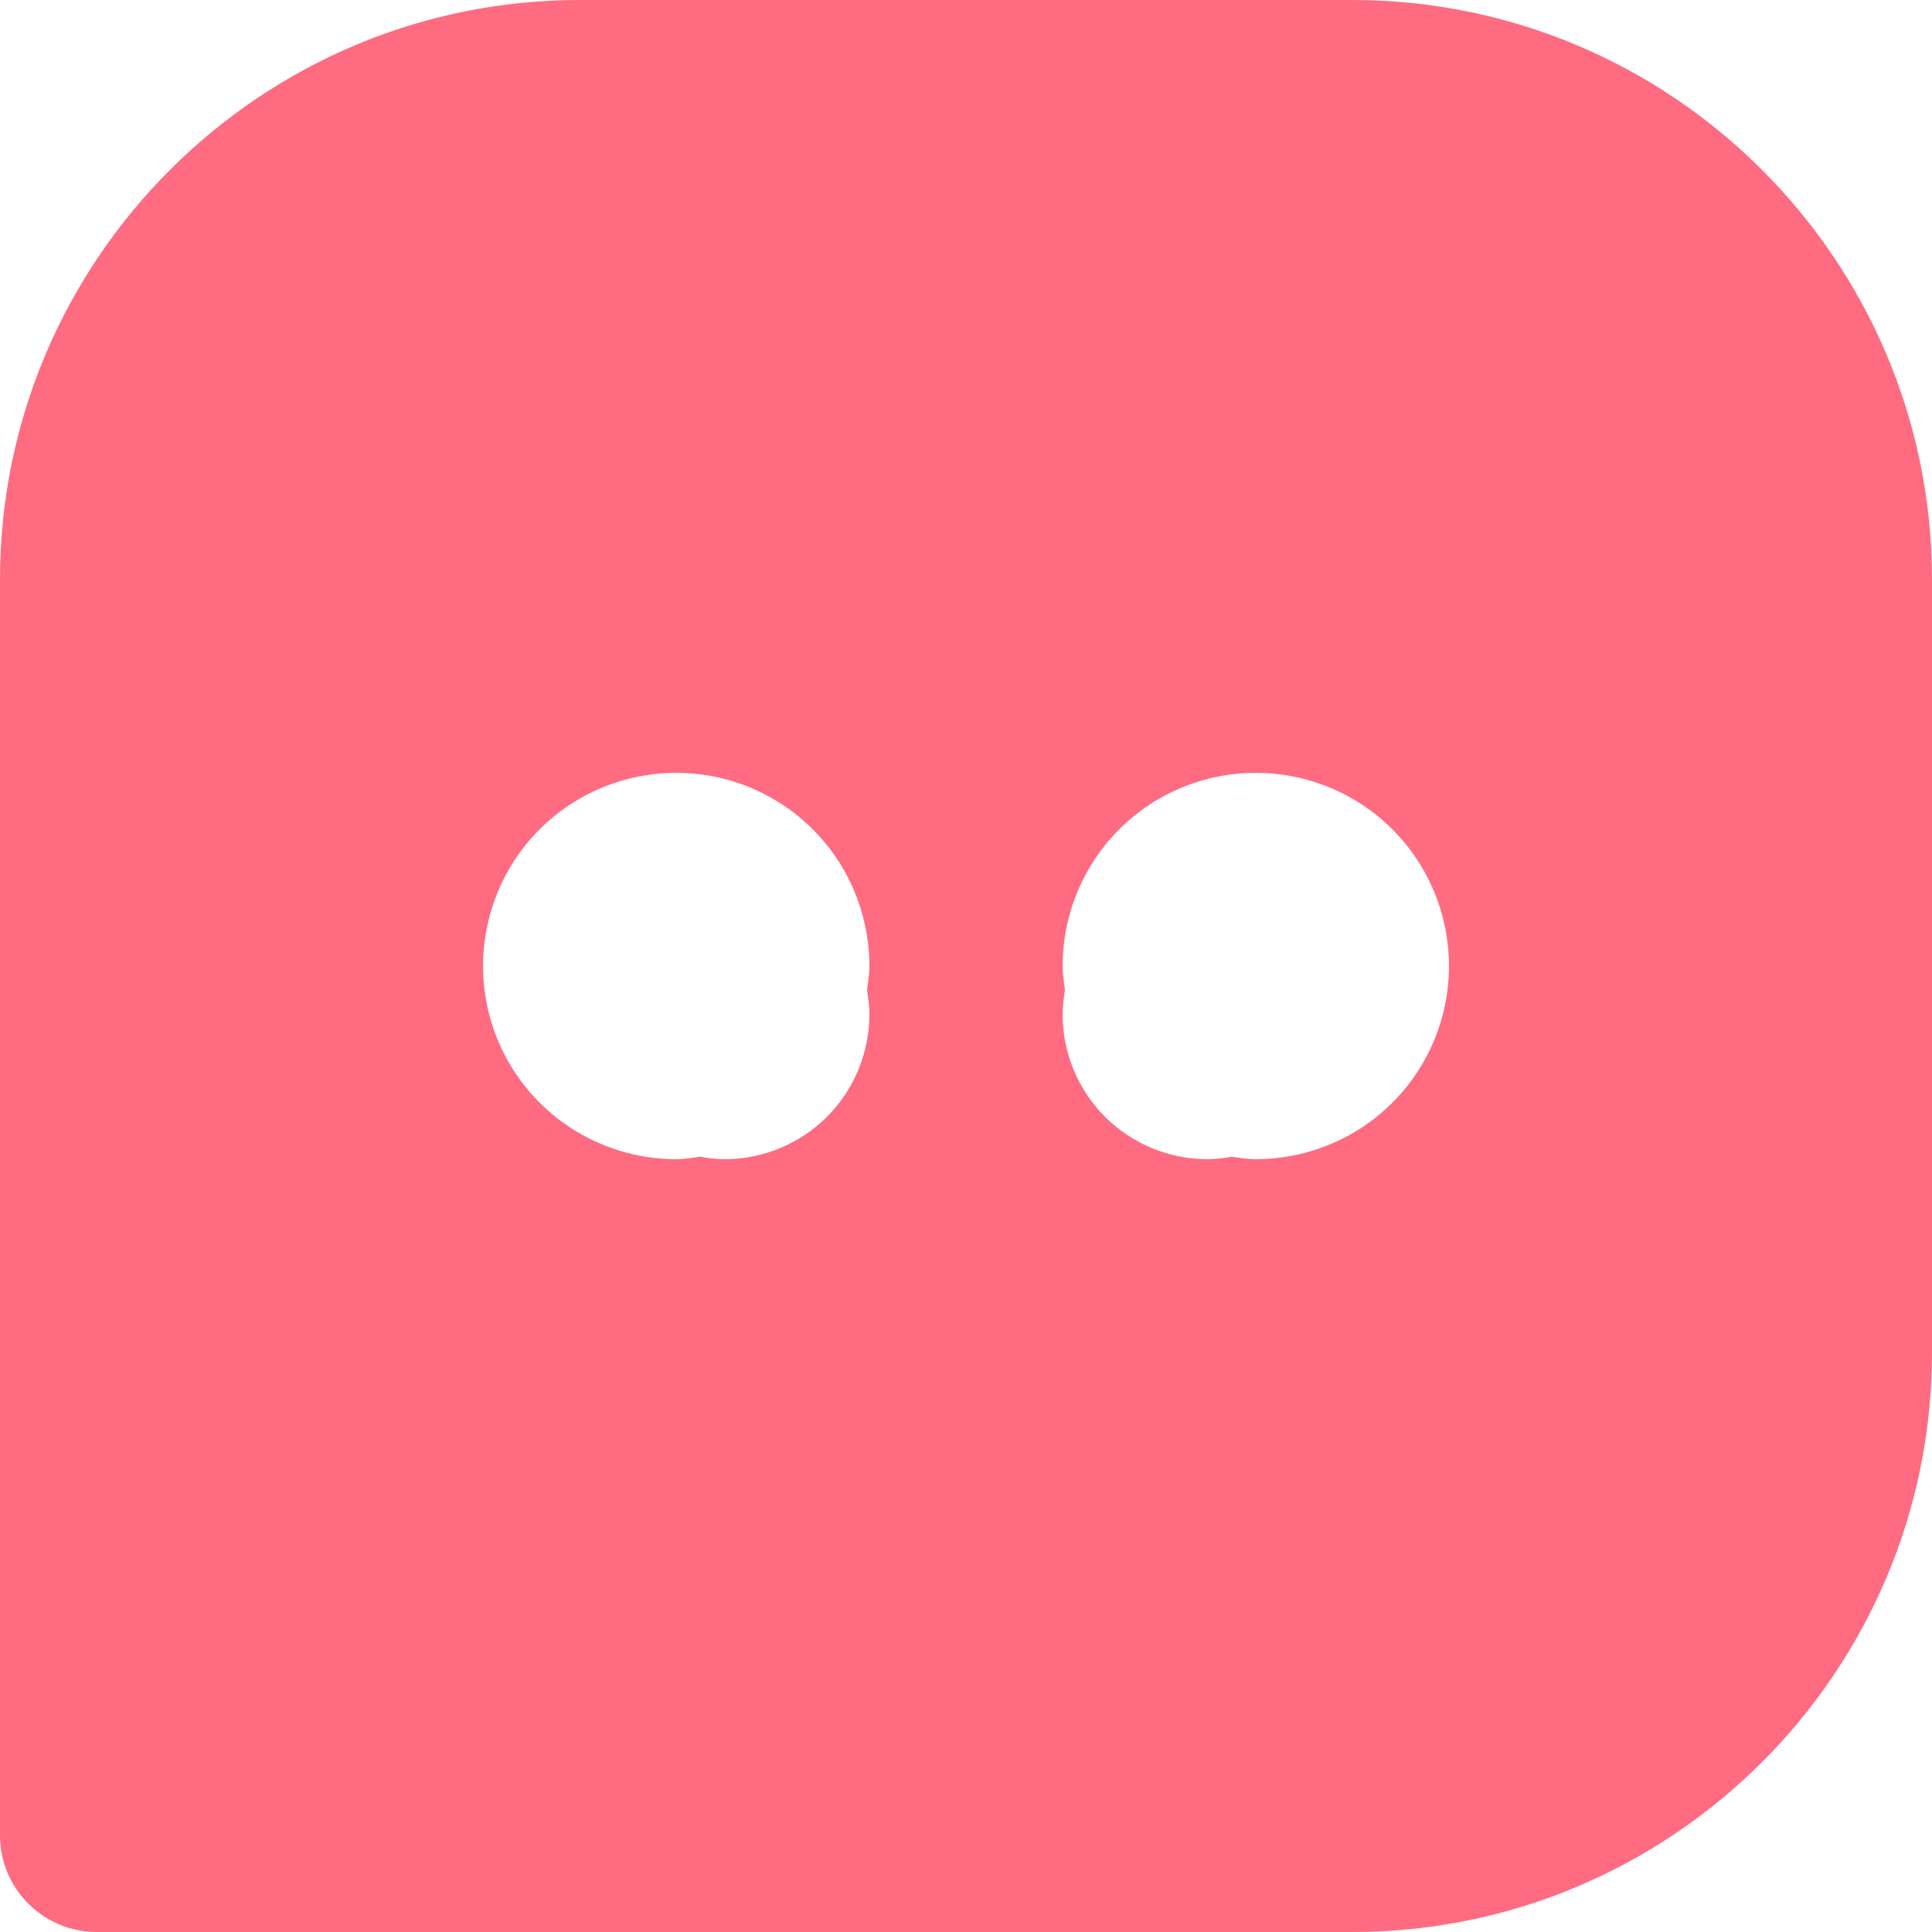 <?xml version="1.0" encoding="UTF-8"?>
<svg xmlns="http://www.w3.org/2000/svg" width="18" height="18" viewBox="0 0 18 18" fill="none">
  <path d="M12.6 0H5.4C2.422 0 0 2.422 0 5.4V17.1C0 17.339 0.095 17.568 0.264 17.736C0.432 17.905 0.661 18 0.9 18H12.6C15.578 18 18 15.578 18 12.6V5.4C18 2.422 15.578 0 12.6 0ZM8.1 9.45C8.1 9.808 7.958 10.151 7.705 10.405C7.451 10.658 7.108 10.8 6.75 10.8C6.673 10.8 6.599 10.79 6.525 10.777C6.45 10.787 6.377 10.8 6.3 10.8C5.944 10.8 5.596 10.694 5.3 10.497C5.004 10.299 4.773 10.018 4.637 9.689C4.501 9.36 4.465 8.998 4.535 8.649C4.604 8.3 4.775 7.979 5.027 7.727C5.279 7.475 5.6 7.304 5.949 7.235C6.298 7.165 6.66 7.201 6.989 7.337C7.318 7.473 7.599 7.704 7.797 8C7.994 8.296 8.1 8.644 8.1 9C8.1 9.076 8.086 9.15 8.078 9.225C8.089 9.299 8.1 9.373 8.1 9.45ZM11.7 10.8C11.623 10.8 11.55 10.787 11.475 10.777C11.401 10.791 11.325 10.799 11.25 10.8C10.892 10.8 10.549 10.658 10.295 10.405C10.042 10.151 9.9 9.808 9.9 9.45C9.9 9.373 9.911 9.299 9.922 9.225C9.914 9.15 9.9 9.077 9.9 9C9.9 8.644 10.006 8.296 10.203 8C10.401 7.704 10.682 7.473 11.011 7.337C11.34 7.201 11.702 7.165 12.051 7.235C12.4 7.304 12.721 7.475 12.973 7.727C13.225 7.979 13.396 8.3 13.465 8.649C13.535 8.998 13.499 9.36 13.363 9.689C13.227 10.018 12.996 10.299 12.7 10.497C12.404 10.694 12.056 10.8 11.7 10.8Z" fill="#FF6B81"></path>
</svg>

